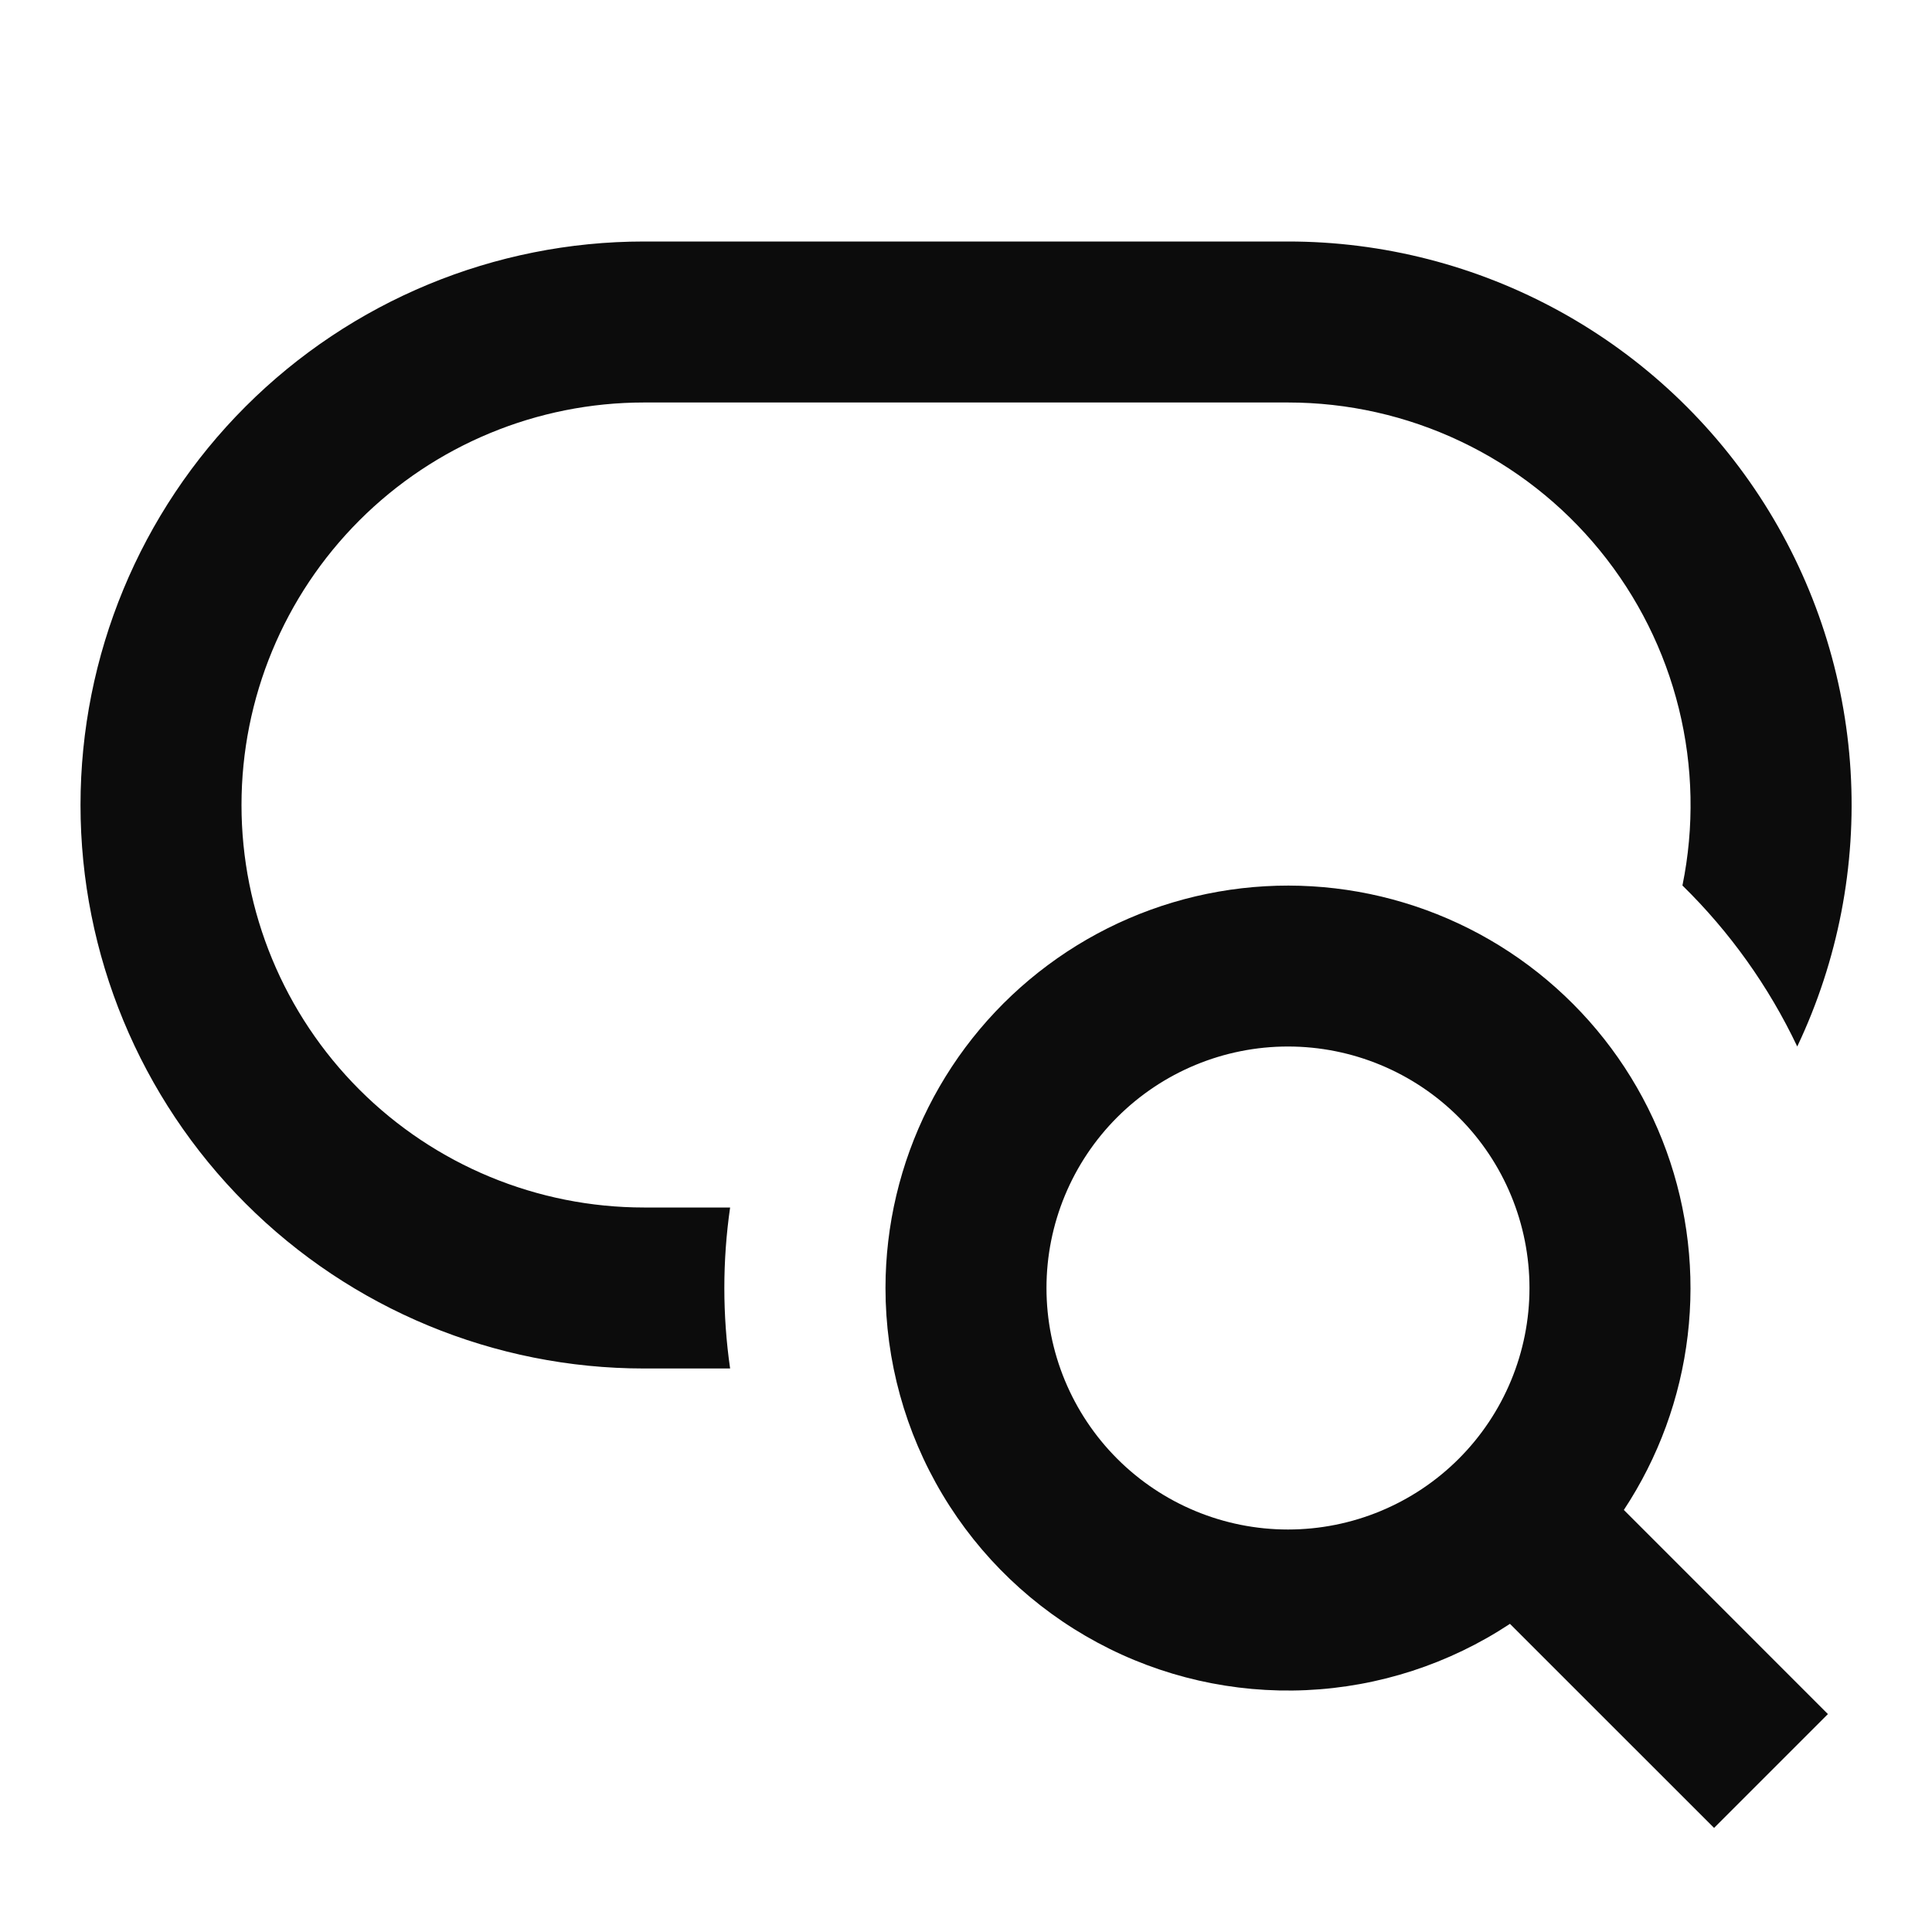 <?xml version="1.0" encoding="UTF-8"?> <svg xmlns="http://www.w3.org/2000/svg" width="64" height="64" viewBox="0 0 64 64" fill="none"><path d="M21.333 8C16.383 8 11.634 9.967 8.134 13.467C4.633 16.968 2.667 21.716 2.667 26.667C2.667 31.617 4.633 36.365 8.134 39.866C11.634 43.367 16.383 45.333 21.333 45.333H24.186C23.931 43.565 23.931 41.769 24.186 40H21.333C17.797 40 14.406 38.595 11.905 36.095C9.405 33.594 8 30.203 8 26.667C8 23.13 9.405 19.739 11.905 17.239C14.406 14.738 17.797 13.333 21.333 13.333H42.666C44.644 13.333 46.597 13.772 48.383 14.62C50.17 15.467 51.746 16.701 52.996 18.233C54.247 19.764 55.142 21.555 55.615 23.475C56.088 25.395 56.129 27.396 55.733 29.333C57.305 30.873 58.593 32.679 59.536 34.667C60.886 31.821 61.493 28.68 61.303 25.537C61.112 22.393 60.129 19.349 58.446 16.687C56.762 14.026 54.432 11.833 51.673 10.315C48.914 8.796 45.816 7.999 42.666 8H21.333ZM42.666 34.667C40.545 34.667 38.51 35.51 37.01 37.01C35.509 38.51 34.666 40.545 34.666 42.667C34.666 44.788 35.509 46.823 37.01 48.324C38.51 49.824 40.545 50.667 42.666 50.667C44.788 50.667 46.823 49.824 48.323 48.324C49.824 46.823 50.666 44.788 50.666 42.667C50.666 40.545 49.824 38.51 48.323 37.01C46.823 35.51 44.788 34.667 42.666 34.667ZM29.333 42.667C29.334 40.588 29.82 38.538 30.754 36.68C31.688 34.823 33.043 33.21 34.712 31.97C36.38 30.729 38.315 29.896 40.363 29.537C42.41 29.178 44.514 29.302 46.505 29.901C48.496 30.499 50.319 31.555 51.829 32.984C53.34 34.412 54.495 36.174 55.203 38.129C55.911 40.084 56.152 42.177 55.907 44.241C55.662 46.306 54.938 48.284 53.792 50.019L60.552 56.781L56.781 60.552L50.019 53.792C48.009 55.12 45.677 55.879 43.27 55.988C40.864 56.097 38.472 55.553 36.351 54.411C34.229 53.27 32.456 51.576 31.221 49.508C29.985 47.44 29.333 45.076 29.333 42.667Z" fill="#0C0C0C"></path></svg> 